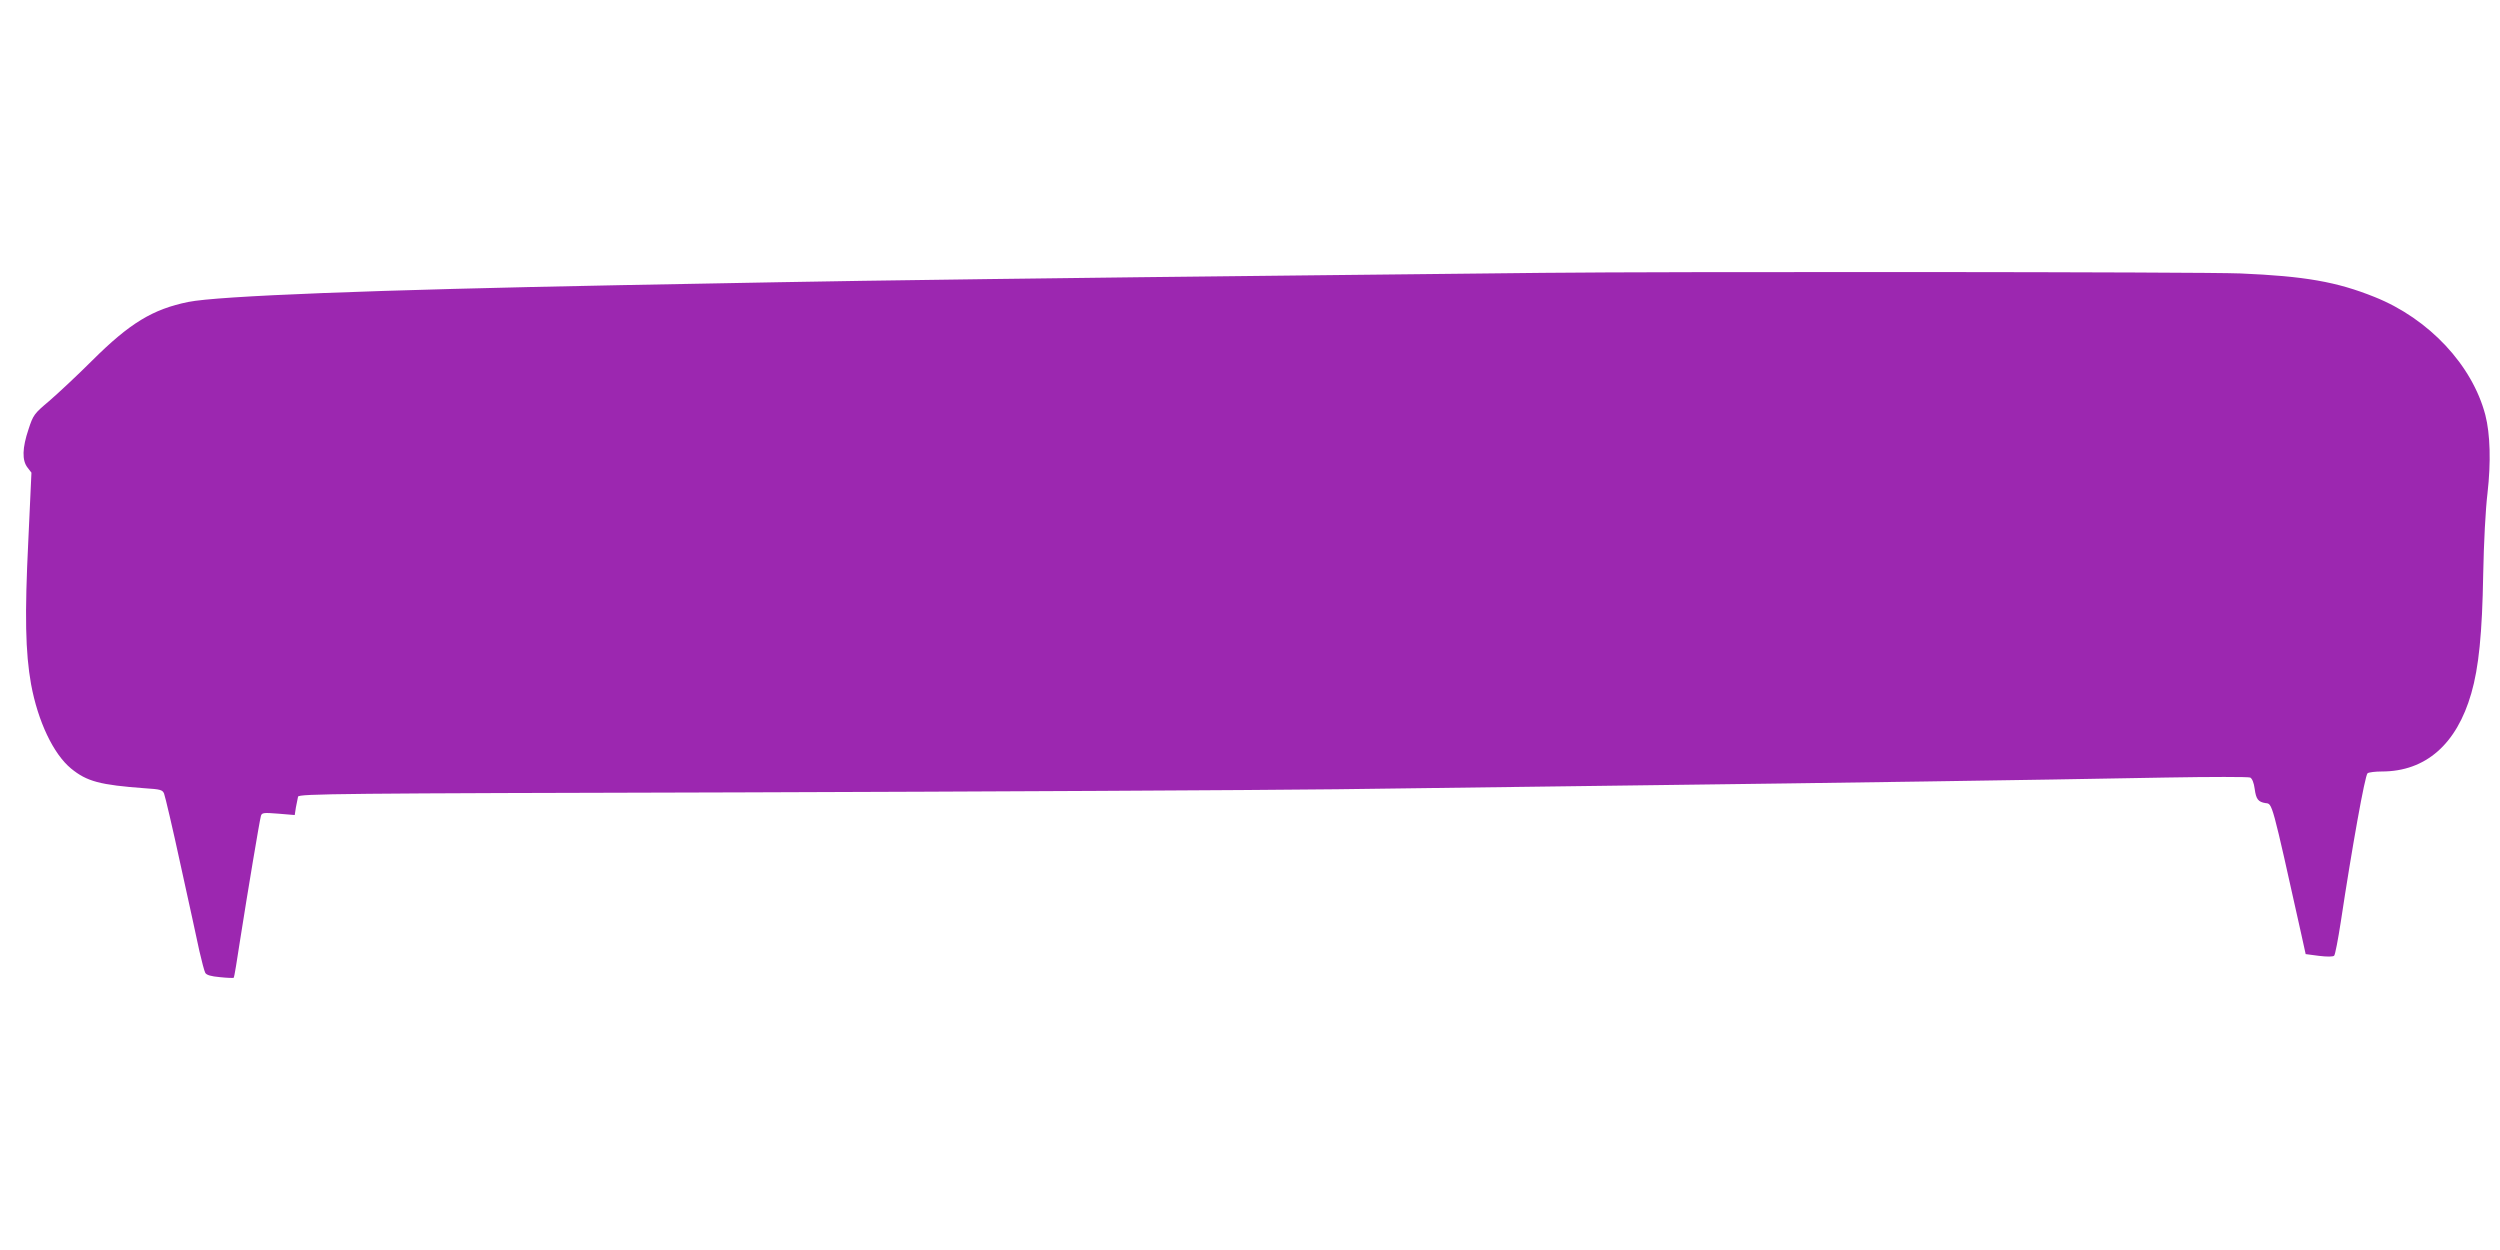 <?xml version="1.0" standalone="no"?>
<!DOCTYPE svg PUBLIC "-//W3C//DTD SVG 20010904//EN"
 "http://www.w3.org/TR/2001/REC-SVG-20010904/DTD/svg10.dtd">
<svg version="1.0" xmlns="http://www.w3.org/2000/svg"
 width="1280pt" height="640pt" viewBox="0 0 1280 640"
 preserveAspectRatio="xMidYMid meet">
<g transform="translate(0,640) scale(0.1,-0.1)"
fill="#9c27b0" stroke="none">
<path d="M7900 5003 c-113 -1 -659 -7 -1215 -13 -1155 -12 -2292 -27 -2700
-35 -154 -3 -518 -10 -810 -15 -1257 -24 -2059 -55 -2211 -86 -182 -37 -300
-109 -490 -298 -78 -78 -178 -171 -222 -209 -77 -65 -82 -71 -106 -145 -32
-95 -34 -159 -5 -196 l20 -26 -16 -347 c-19 -384 -15 -573 14 -736 35 -190
114 -357 205 -432 81 -66 147 -84 379 -101 78 -5 89 -8 97 -27 5 -12 44 -177
85 -367 42 -190 85 -388 96 -440 12 -52 25 -102 30 -111 6 -11 29 -18 75 -22
37 -4 69 -5 71 -3 2 1 17 90 33 197 38 242 99 608 106 632 5 16 14 17 89 11
l84 -7 6 39 c4 22 9 46 11 55 4 15 205 17 2267 22 1244 4 2618 11 3052 16 435
6 1166 15 1625 21 884 11 1932 26 2620 39 228 4 422 4 431 0 10 -5 19 -27 23
-58 7 -53 18 -67 56 -73 35 -4 30 15 183 -673 l22 -100 68 -9 c42 -5 72 -5 78
1 5 5 20 83 34 174 57 378 124 752 137 760 7 5 40 9 73 9 224 0 383 139 458
400 38 131 56 307 61 610 3 161 12 333 22 415 18 157 14 303 -11 400 -67 256
-289 493 -566 604 -196 79 -360 107 -689 121 -189 8 -2917 10 -3570 3z"/>
</g>
</svg>
